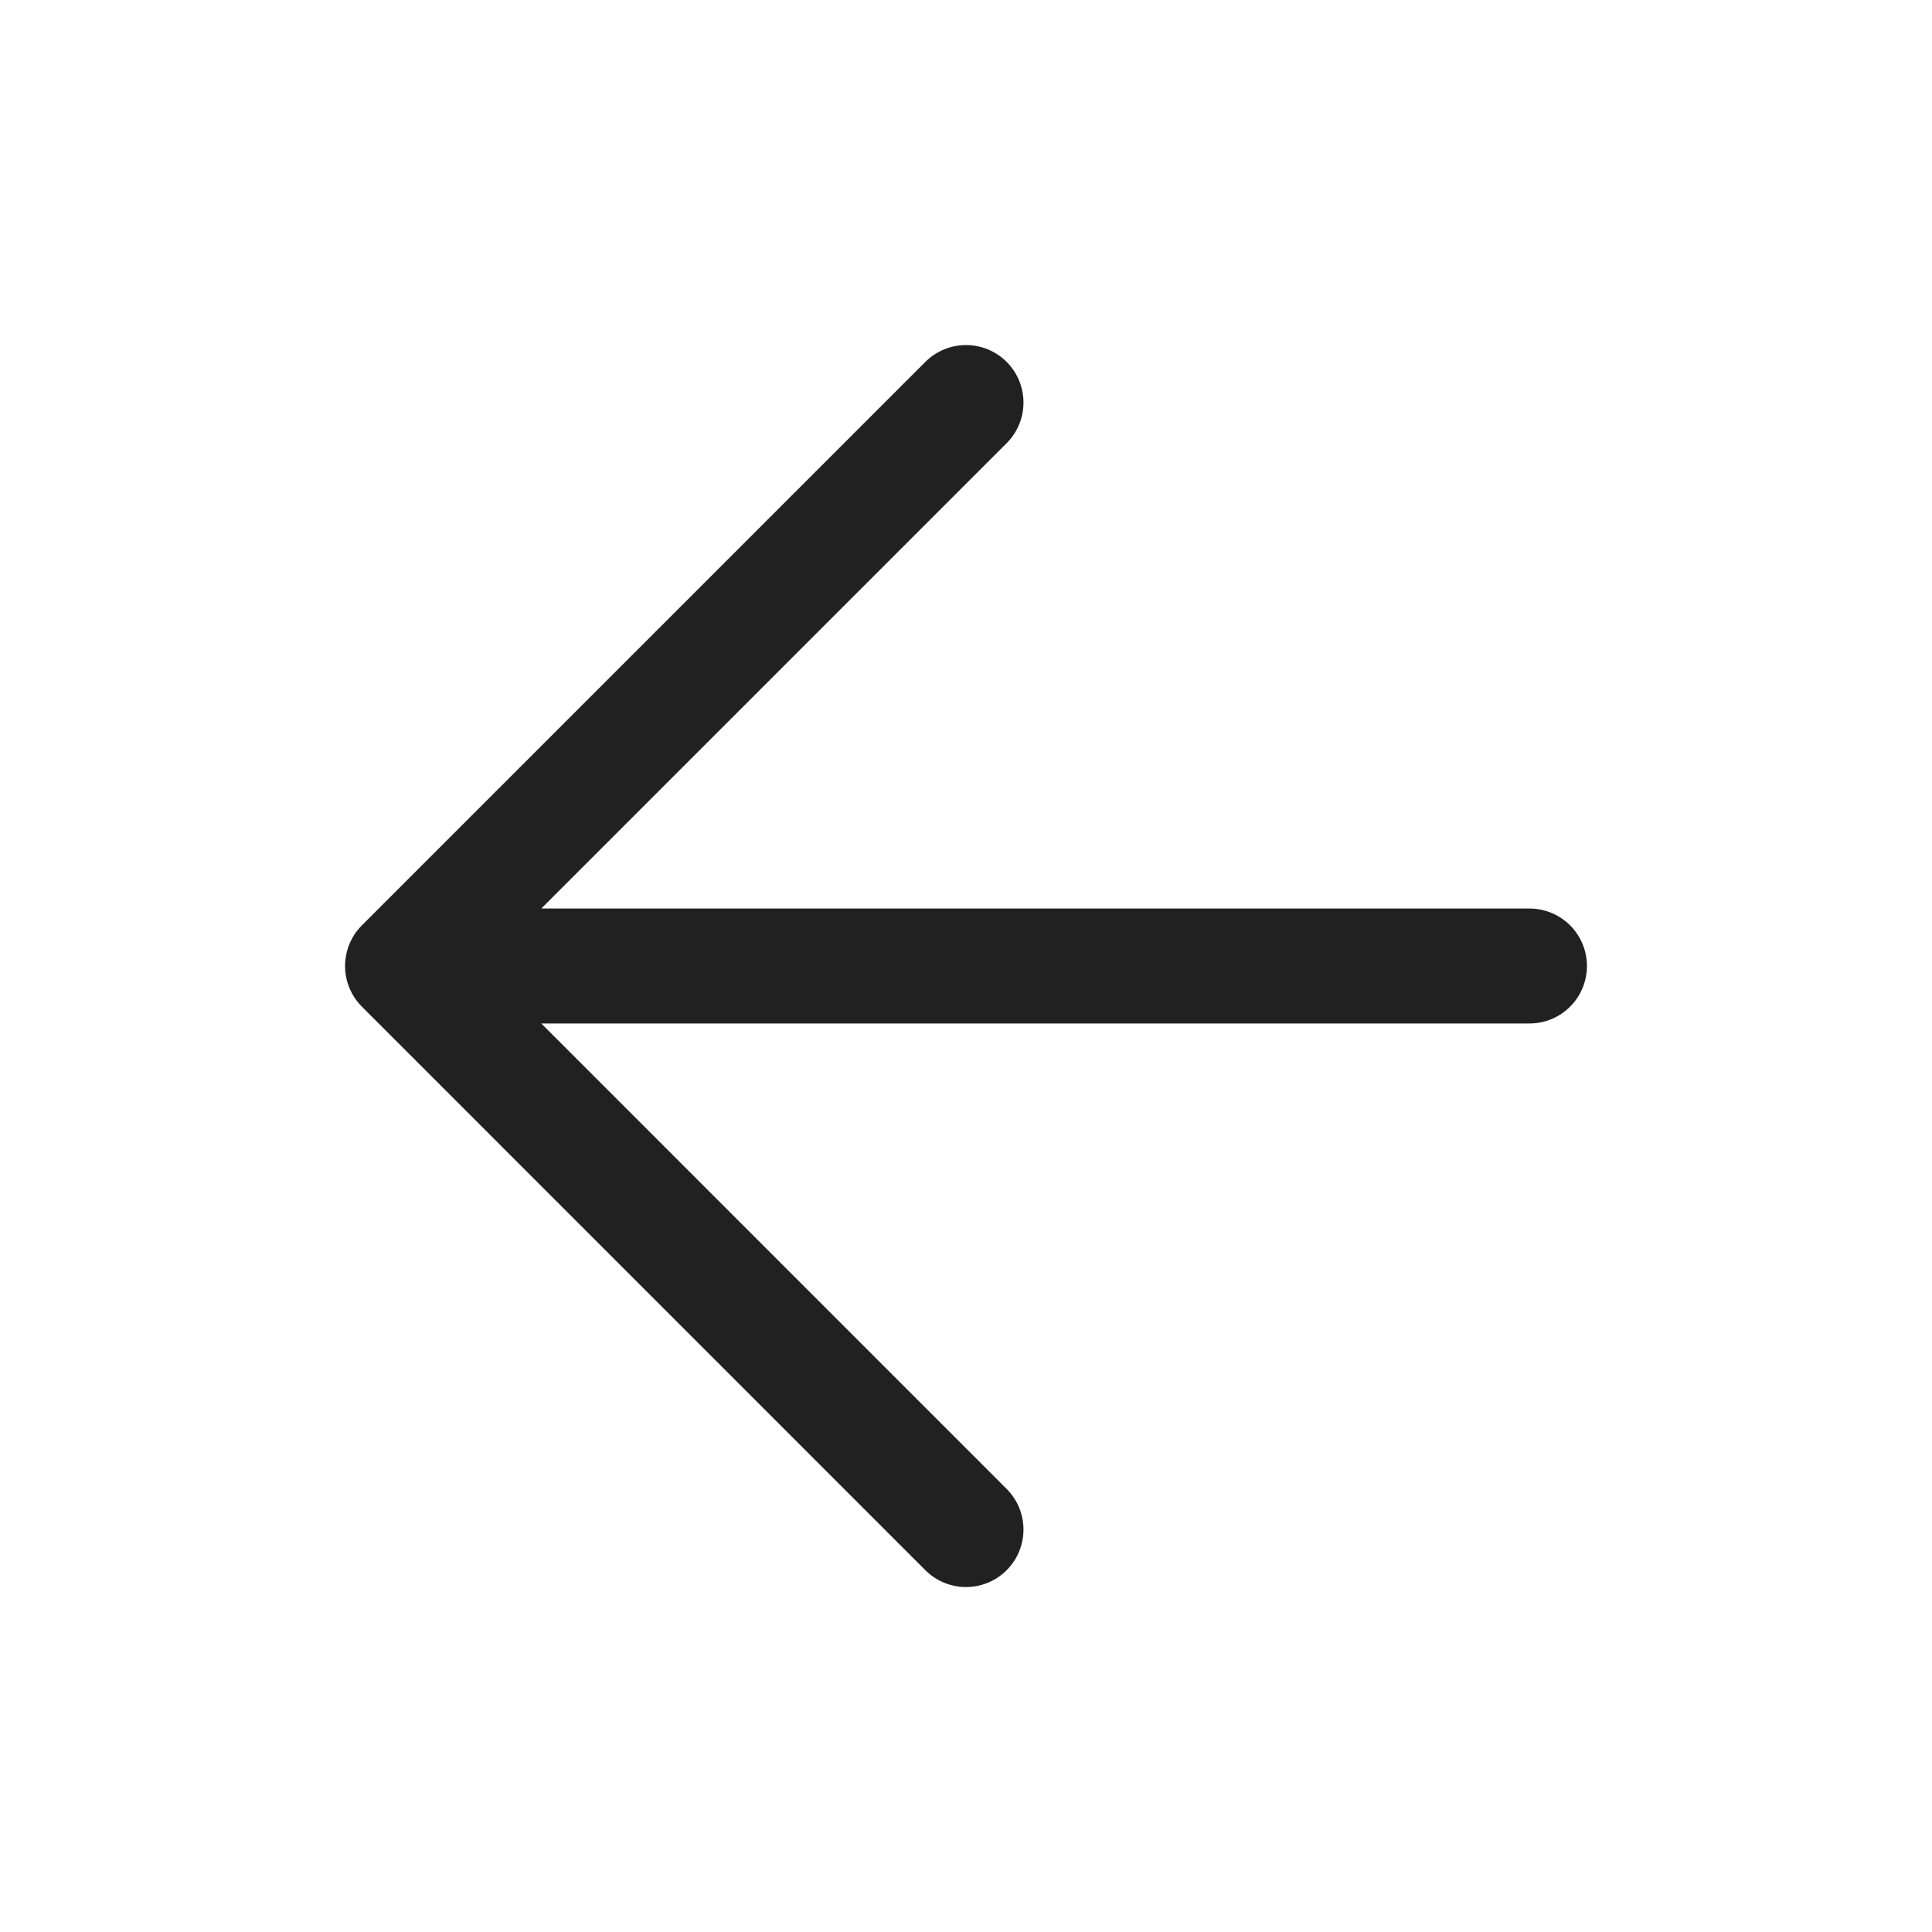 <svg width="20" height="20" viewBox="0 0 20 20" fill="none" xmlns="http://www.w3.org/2000/svg">
<path d="M15.833 10H4.167M4.167 10L10 15.834M4.167 10L10 4.167" stroke="#212121" stroke-width="1.19" stroke-linecap="round" stroke-linejoin="round"/>
</svg>
